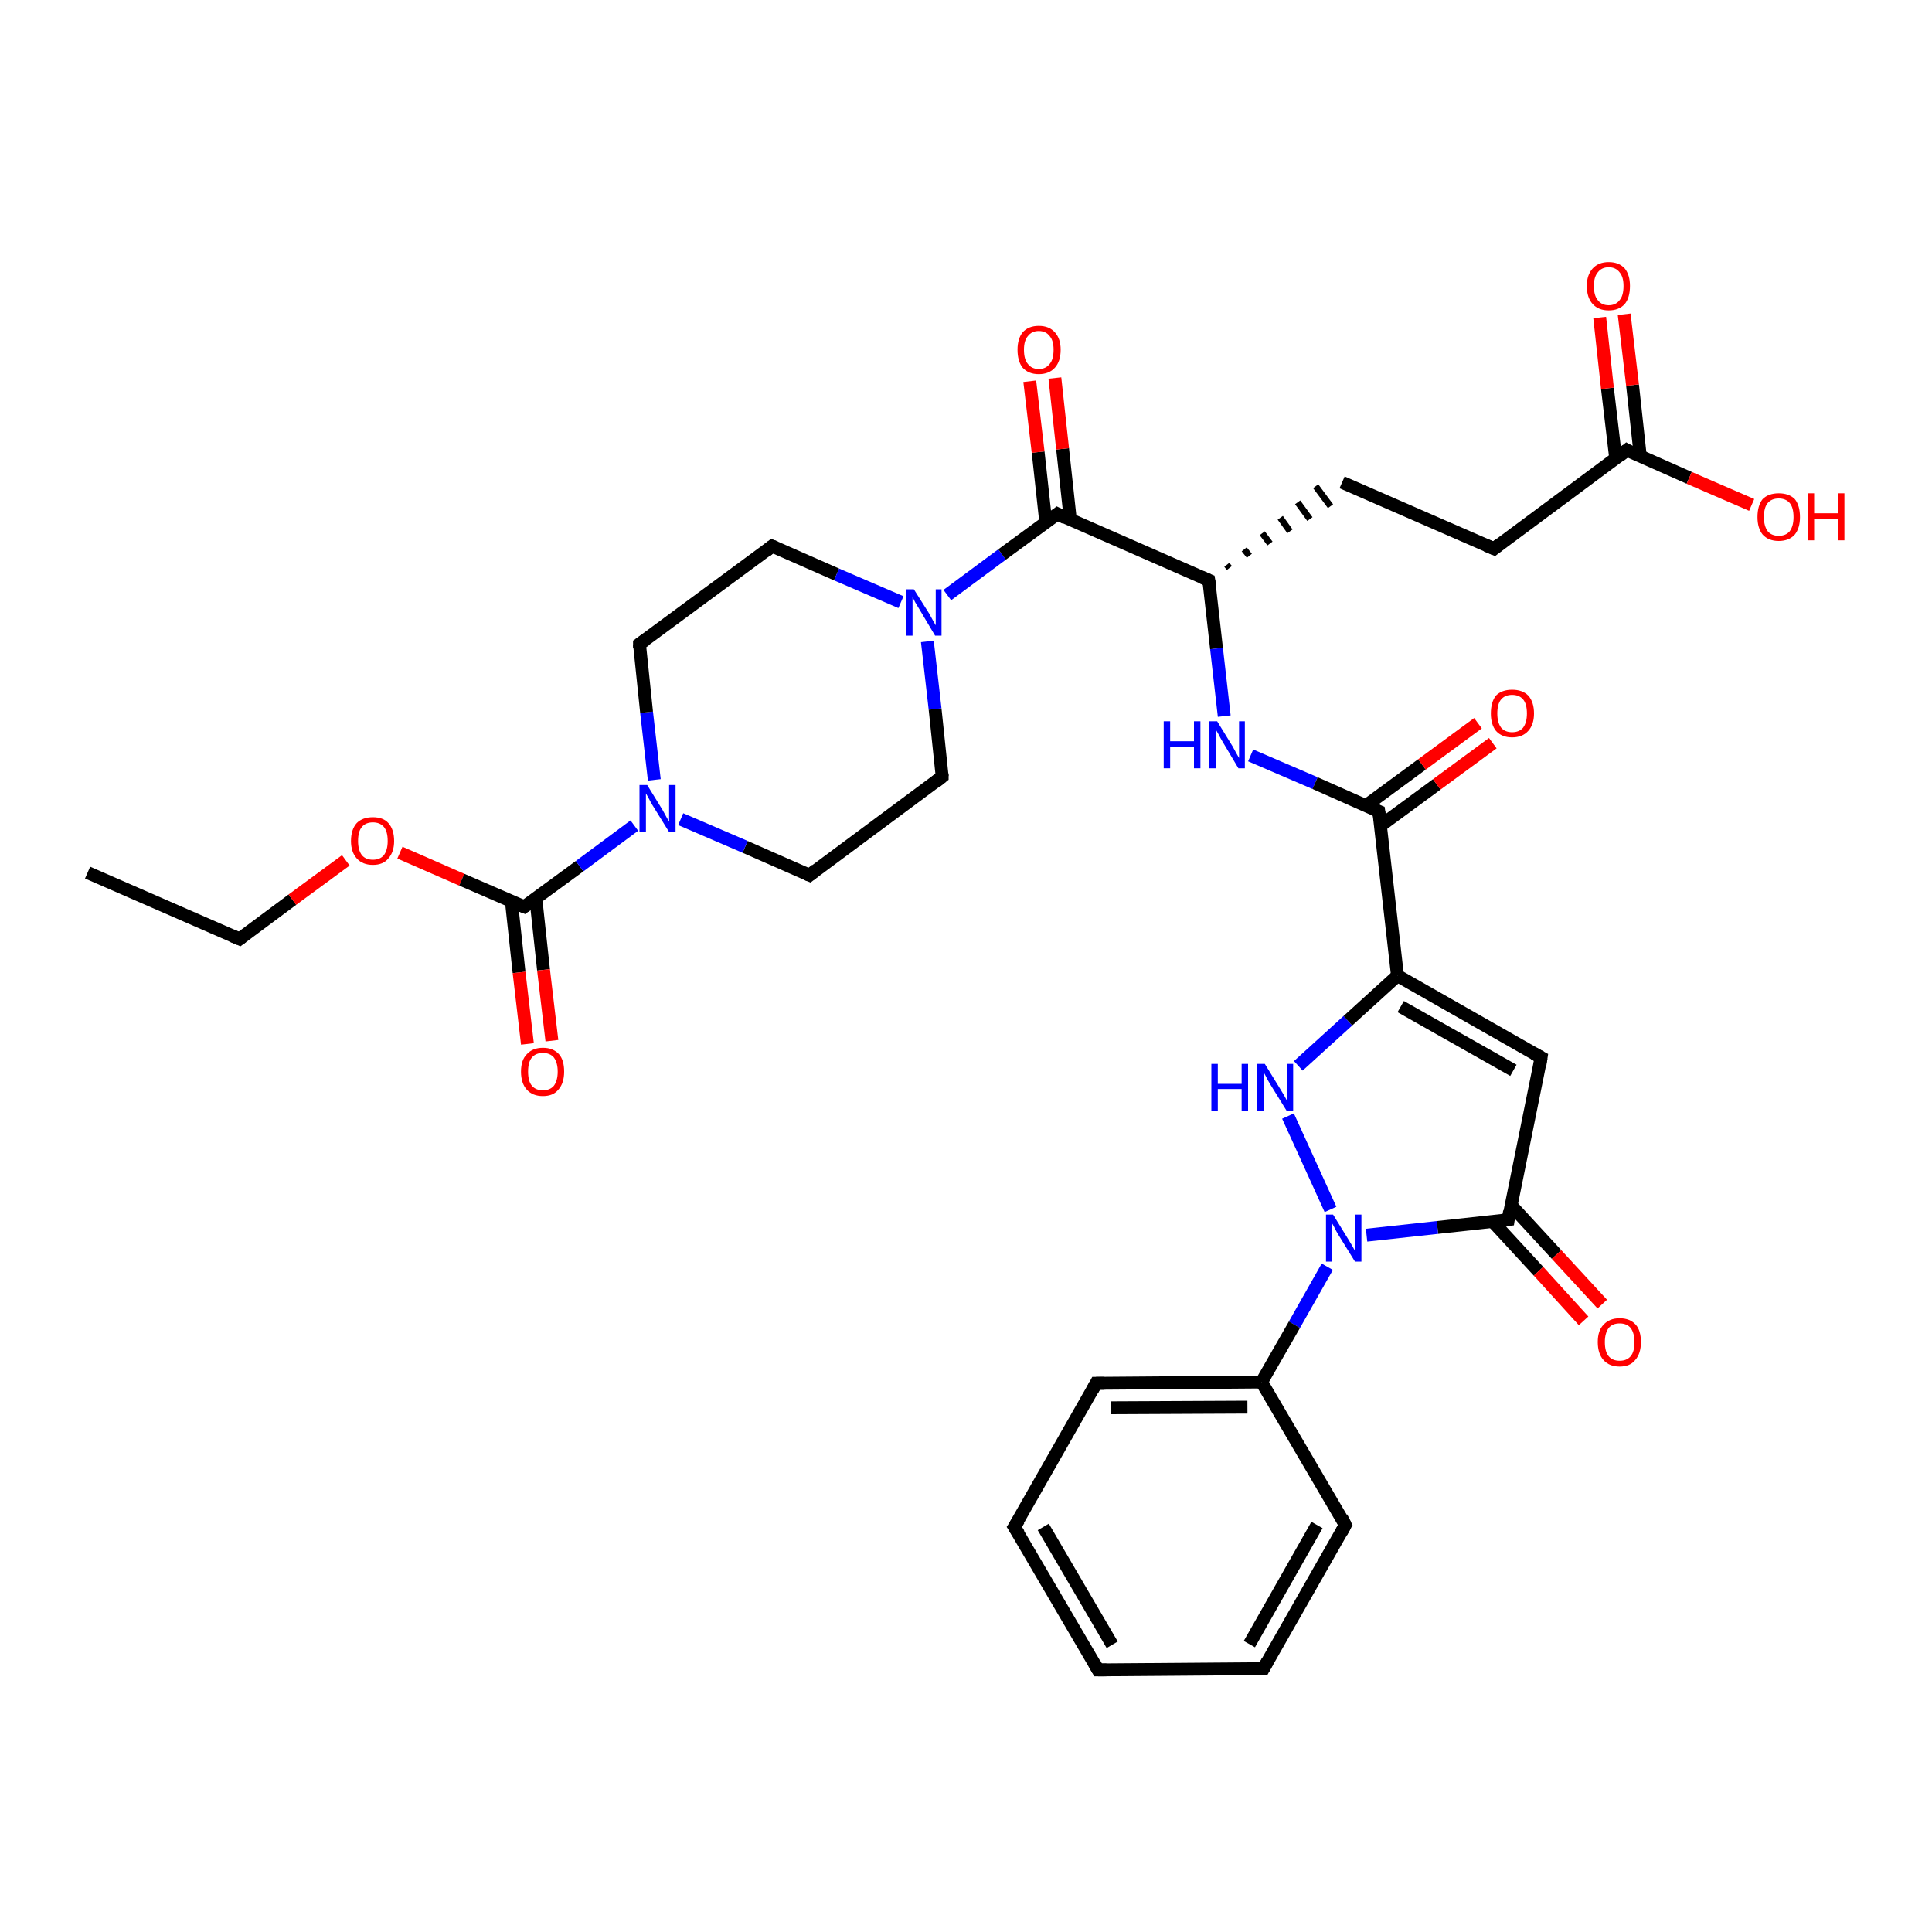 <?xml version='1.0' encoding='iso-8859-1'?>
<svg version='1.1' baseProfile='full'
              xmlns='http://www.w3.org/2000/svg'
                      xmlns:rdkit='http://www.rdkit.org/xml'
                      xmlns:xlink='http://www.w3.org/1999/xlink'
                  xml:space='preserve'
width='300px' height='300px' viewBox='0 0 300 300'>
<!-- END OF HEADER -->
<rect style='opacity:1.0;fill:#FFFFFF;stroke:none' width='300.0' height='300.0' x='0.0' y='0.0'> </rect>
<path class='bond-0 atom-0 atom-1' d='M 13.6,135.5 L 37.2,145.8' style='fill:none;fill-rule:evenodd;stroke:#000000;stroke-width:2.0px;stroke-linecap:butt;stroke-linejoin:miter;stroke-opacity:1' />
<path class='bond-1 atom-1 atom-2' d='M 37.2,145.8 L 45.4,139.7' style='fill:none;fill-rule:evenodd;stroke:#000000;stroke-width:2.0px;stroke-linecap:butt;stroke-linejoin:miter;stroke-opacity:1' />
<path class='bond-1 atom-1 atom-2' d='M 45.4,139.7 L 53.7,133.6' style='fill:none;fill-rule:evenodd;stroke:#FF0000;stroke-width:2.0px;stroke-linecap:butt;stroke-linejoin:miter;stroke-opacity:1' />
<path class='bond-2 atom-2 atom-3' d='M 62.1,132.4 L 71.7,136.6' style='fill:none;fill-rule:evenodd;stroke:#FF0000;stroke-width:2.0px;stroke-linecap:butt;stroke-linejoin:miter;stroke-opacity:1' />
<path class='bond-2 atom-2 atom-3' d='M 71.7,136.6 L 81.4,140.8' style='fill:none;fill-rule:evenodd;stroke:#000000;stroke-width:2.0px;stroke-linecap:butt;stroke-linejoin:miter;stroke-opacity:1' />
<path class='bond-3 atom-3 atom-4' d='M 79.4,139.9 L 80.6,151.0' style='fill:none;fill-rule:evenodd;stroke:#000000;stroke-width:2.0px;stroke-linecap:butt;stroke-linejoin:miter;stroke-opacity:1' />
<path class='bond-3 atom-3 atom-4' d='M 80.6,151.0 L 81.9,162.1' style='fill:none;fill-rule:evenodd;stroke:#FF0000;stroke-width:2.0px;stroke-linecap:butt;stroke-linejoin:miter;stroke-opacity:1' />
<path class='bond-3 atom-3 atom-4' d='M 83.2,139.5 L 84.4,150.6' style='fill:none;fill-rule:evenodd;stroke:#000000;stroke-width:2.0px;stroke-linecap:butt;stroke-linejoin:miter;stroke-opacity:1' />
<path class='bond-3 atom-3 atom-4' d='M 84.4,150.6 L 85.7,161.6' style='fill:none;fill-rule:evenodd;stroke:#FF0000;stroke-width:2.0px;stroke-linecap:butt;stroke-linejoin:miter;stroke-opacity:1' />
<path class='bond-4 atom-3 atom-5' d='M 81.4,140.8 L 90.0,134.5' style='fill:none;fill-rule:evenodd;stroke:#000000;stroke-width:2.0px;stroke-linecap:butt;stroke-linejoin:miter;stroke-opacity:1' />
<path class='bond-4 atom-3 atom-5' d='M 90.0,134.5 L 98.5,128.2' style='fill:none;fill-rule:evenodd;stroke:#0000FF;stroke-width:2.0px;stroke-linecap:butt;stroke-linejoin:miter;stroke-opacity:1' />
<path class='bond-5 atom-5 atom-6' d='M 101.6,121.1 L 100.4,110.6' style='fill:none;fill-rule:evenodd;stroke:#0000FF;stroke-width:2.0px;stroke-linecap:butt;stroke-linejoin:miter;stroke-opacity:1' />
<path class='bond-5 atom-5 atom-6' d='M 100.4,110.6 L 99.3,100.0' style='fill:none;fill-rule:evenodd;stroke:#000000;stroke-width:2.0px;stroke-linecap:butt;stroke-linejoin:miter;stroke-opacity:1' />
<path class='bond-6 atom-6 atom-7' d='M 99.3,100.0 L 119.9,84.8' style='fill:none;fill-rule:evenodd;stroke:#000000;stroke-width:2.0px;stroke-linecap:butt;stroke-linejoin:miter;stroke-opacity:1' />
<path class='bond-7 atom-7 atom-8' d='M 119.9,84.8 L 129.9,89.2' style='fill:none;fill-rule:evenodd;stroke:#000000;stroke-width:2.0px;stroke-linecap:butt;stroke-linejoin:miter;stroke-opacity:1' />
<path class='bond-7 atom-7 atom-8' d='M 129.9,89.2 L 139.9,93.5' style='fill:none;fill-rule:evenodd;stroke:#0000FF;stroke-width:2.0px;stroke-linecap:butt;stroke-linejoin:miter;stroke-opacity:1' />
<path class='bond-8 atom-8 atom-9' d='M 144.0,99.6 L 145.2,110.1' style='fill:none;fill-rule:evenodd;stroke:#0000FF;stroke-width:2.0px;stroke-linecap:butt;stroke-linejoin:miter;stroke-opacity:1' />
<path class='bond-8 atom-8 atom-9' d='M 145.2,110.1 L 146.3,120.6' style='fill:none;fill-rule:evenodd;stroke:#000000;stroke-width:2.0px;stroke-linecap:butt;stroke-linejoin:miter;stroke-opacity:1' />
<path class='bond-9 atom-9 atom-10' d='M 146.3,120.6 L 125.7,135.9' style='fill:none;fill-rule:evenodd;stroke:#000000;stroke-width:2.0px;stroke-linecap:butt;stroke-linejoin:miter;stroke-opacity:1' />
<path class='bond-10 atom-8 atom-11' d='M 147.1,92.4 L 155.6,86.1' style='fill:none;fill-rule:evenodd;stroke:#0000FF;stroke-width:2.0px;stroke-linecap:butt;stroke-linejoin:miter;stroke-opacity:1' />
<path class='bond-10 atom-8 atom-11' d='M 155.6,86.1 L 164.2,79.8' style='fill:none;fill-rule:evenodd;stroke:#000000;stroke-width:2.0px;stroke-linecap:butt;stroke-linejoin:miter;stroke-opacity:1' />
<path class='bond-11 atom-11 atom-12' d='M 166.2,80.7 L 165.0,69.7' style='fill:none;fill-rule:evenodd;stroke:#000000;stroke-width:2.0px;stroke-linecap:butt;stroke-linejoin:miter;stroke-opacity:1' />
<path class='bond-11 atom-11 atom-12' d='M 165.0,69.7 L 163.8,58.7' style='fill:none;fill-rule:evenodd;stroke:#FF0000;stroke-width:2.0px;stroke-linecap:butt;stroke-linejoin:miter;stroke-opacity:1' />
<path class='bond-11 atom-11 atom-12' d='M 162.4,81.2 L 161.2,70.2' style='fill:none;fill-rule:evenodd;stroke:#000000;stroke-width:2.0px;stroke-linecap:butt;stroke-linejoin:miter;stroke-opacity:1' />
<path class='bond-11 atom-11 atom-12' d='M 161.2,70.2 L 159.9,59.2' style='fill:none;fill-rule:evenodd;stroke:#FF0000;stroke-width:2.0px;stroke-linecap:butt;stroke-linejoin:miter;stroke-opacity:1' />
<path class='bond-12 atom-11 atom-13' d='M 164.2,79.8 L 187.7,90.1' style='fill:none;fill-rule:evenodd;stroke:#000000;stroke-width:2.0px;stroke-linecap:butt;stroke-linejoin:miter;stroke-opacity:1' />
<path class='bond-13 atom-13 atom-14' d='M 190.9,88.2 L 190.5,87.7' style='fill:none;fill-rule:evenodd;stroke:#000000;stroke-width:1.0px;stroke-linecap:butt;stroke-linejoin:miter;stroke-opacity:1' />
<path class='bond-13 atom-13 atom-14' d='M 194.0,86.3 L 193.2,85.3' style='fill:none;fill-rule:evenodd;stroke:#000000;stroke-width:1.0px;stroke-linecap:butt;stroke-linejoin:miter;stroke-opacity:1' />
<path class='bond-13 atom-13 atom-14' d='M 197.2,84.4 L 196.0,82.8' style='fill:none;fill-rule:evenodd;stroke:#000000;stroke-width:1.0px;stroke-linecap:butt;stroke-linejoin:miter;stroke-opacity:1' />
<path class='bond-13 atom-13 atom-14' d='M 200.3,82.5 L 198.8,80.4' style='fill:none;fill-rule:evenodd;stroke:#000000;stroke-width:1.0px;stroke-linecap:butt;stroke-linejoin:miter;stroke-opacity:1' />
<path class='bond-13 atom-13 atom-14' d='M 203.4,80.6 L 201.5,78.0' style='fill:none;fill-rule:evenodd;stroke:#000000;stroke-width:1.0px;stroke-linecap:butt;stroke-linejoin:miter;stroke-opacity:1' />
<path class='bond-13 atom-13 atom-14' d='M 206.6,78.6 L 204.3,75.5' style='fill:none;fill-rule:evenodd;stroke:#000000;stroke-width:1.0px;stroke-linecap:butt;stroke-linejoin:miter;stroke-opacity:1' />
<path class='bond-14 atom-14 atom-15' d='M 208.4,74.9 L 232.0,85.2' style='fill:none;fill-rule:evenodd;stroke:#000000;stroke-width:2.0px;stroke-linecap:butt;stroke-linejoin:miter;stroke-opacity:1' />
<path class='bond-15 atom-15 atom-16' d='M 232.0,85.2 L 252.6,69.9' style='fill:none;fill-rule:evenodd;stroke:#000000;stroke-width:2.0px;stroke-linecap:butt;stroke-linejoin:miter;stroke-opacity:1' />
<path class='bond-16 atom-16 atom-17' d='M 252.6,69.9 L 262.3,74.2' style='fill:none;fill-rule:evenodd;stroke:#000000;stroke-width:2.0px;stroke-linecap:butt;stroke-linejoin:miter;stroke-opacity:1' />
<path class='bond-16 atom-16 atom-17' d='M 262.3,74.2 L 272.0,78.4' style='fill:none;fill-rule:evenodd;stroke:#FF0000;stroke-width:2.0px;stroke-linecap:butt;stroke-linejoin:miter;stroke-opacity:1' />
<path class='bond-17 atom-16 atom-18' d='M 254.7,70.8 L 253.5,59.8' style='fill:none;fill-rule:evenodd;stroke:#000000;stroke-width:2.0px;stroke-linecap:butt;stroke-linejoin:miter;stroke-opacity:1' />
<path class='bond-17 atom-16 atom-18' d='M 253.5,59.8 L 252.2,48.8' style='fill:none;fill-rule:evenodd;stroke:#FF0000;stroke-width:2.0px;stroke-linecap:butt;stroke-linejoin:miter;stroke-opacity:1' />
<path class='bond-17 atom-16 atom-18' d='M 250.9,71.3 L 249.6,60.3' style='fill:none;fill-rule:evenodd;stroke:#000000;stroke-width:2.0px;stroke-linecap:butt;stroke-linejoin:miter;stroke-opacity:1' />
<path class='bond-17 atom-16 atom-18' d='M 249.6,60.3 L 248.4,49.3' style='fill:none;fill-rule:evenodd;stroke:#FF0000;stroke-width:2.0px;stroke-linecap:butt;stroke-linejoin:miter;stroke-opacity:1' />
<path class='bond-18 atom-13 atom-19' d='M 187.7,90.1 L 188.9,100.7' style='fill:none;fill-rule:evenodd;stroke:#000000;stroke-width:2.0px;stroke-linecap:butt;stroke-linejoin:miter;stroke-opacity:1' />
<path class='bond-18 atom-13 atom-19' d='M 188.9,100.7 L 190.1,111.2' style='fill:none;fill-rule:evenodd;stroke:#0000FF;stroke-width:2.0px;stroke-linecap:butt;stroke-linejoin:miter;stroke-opacity:1' />
<path class='bond-19 atom-19 atom-20' d='M 194.2,117.3 L 204.2,121.6' style='fill:none;fill-rule:evenodd;stroke:#0000FF;stroke-width:2.0px;stroke-linecap:butt;stroke-linejoin:miter;stroke-opacity:1' />
<path class='bond-19 atom-19 atom-20' d='M 204.2,121.6 L 214.1,126.0' style='fill:none;fill-rule:evenodd;stroke:#000000;stroke-width:2.0px;stroke-linecap:butt;stroke-linejoin:miter;stroke-opacity:1' />
<path class='bond-20 atom-20 atom-21' d='M 214.4,128.2 L 223.1,121.8' style='fill:none;fill-rule:evenodd;stroke:#000000;stroke-width:2.0px;stroke-linecap:butt;stroke-linejoin:miter;stroke-opacity:1' />
<path class='bond-20 atom-20 atom-21' d='M 223.1,121.8 L 231.8,115.4' style='fill:none;fill-rule:evenodd;stroke:#FF0000;stroke-width:2.0px;stroke-linecap:butt;stroke-linejoin:miter;stroke-opacity:1' />
<path class='bond-20 atom-20 atom-21' d='M 212.1,125.1 L 220.8,118.7' style='fill:none;fill-rule:evenodd;stroke:#000000;stroke-width:2.0px;stroke-linecap:butt;stroke-linejoin:miter;stroke-opacity:1' />
<path class='bond-20 atom-20 atom-21' d='M 220.8,118.7 L 229.5,112.3' style='fill:none;fill-rule:evenodd;stroke:#FF0000;stroke-width:2.0px;stroke-linecap:butt;stroke-linejoin:miter;stroke-opacity:1' />
<path class='bond-21 atom-20 atom-22' d='M 214.1,126.0 L 217.0,151.5' style='fill:none;fill-rule:evenodd;stroke:#000000;stroke-width:2.0px;stroke-linecap:butt;stroke-linejoin:miter;stroke-opacity:1' />
<path class='bond-22 atom-22 atom-23' d='M 217.0,151.5 L 239.3,164.2' style='fill:none;fill-rule:evenodd;stroke:#000000;stroke-width:2.0px;stroke-linecap:butt;stroke-linejoin:miter;stroke-opacity:1' />
<path class='bond-22 atom-22 atom-23' d='M 217.5,156.3 L 235.0,166.2' style='fill:none;fill-rule:evenodd;stroke:#000000;stroke-width:2.0px;stroke-linecap:butt;stroke-linejoin:miter;stroke-opacity:1' />
<path class='bond-23 atom-23 atom-24' d='M 239.3,164.2 L 234.2,189.4' style='fill:none;fill-rule:evenodd;stroke:#000000;stroke-width:2.0px;stroke-linecap:butt;stroke-linejoin:miter;stroke-opacity:1' />
<path class='bond-24 atom-24 atom-25' d='M 231.8,189.7 L 238.9,197.4' style='fill:none;fill-rule:evenodd;stroke:#000000;stroke-width:2.0px;stroke-linecap:butt;stroke-linejoin:miter;stroke-opacity:1' />
<path class='bond-24 atom-24 atom-25' d='M 238.9,197.4 L 245.9,205.1' style='fill:none;fill-rule:evenodd;stroke:#FF0000;stroke-width:2.0px;stroke-linecap:butt;stroke-linejoin:miter;stroke-opacity:1' />
<path class='bond-24 atom-24 atom-25' d='M 234.6,187.1 L 241.7,194.8' style='fill:none;fill-rule:evenodd;stroke:#000000;stroke-width:2.0px;stroke-linecap:butt;stroke-linejoin:miter;stroke-opacity:1' />
<path class='bond-24 atom-24 atom-25' d='M 241.7,194.8 L 248.8,202.5' style='fill:none;fill-rule:evenodd;stroke:#FF0000;stroke-width:2.0px;stroke-linecap:butt;stroke-linejoin:miter;stroke-opacity:1' />
<path class='bond-25 atom-24 atom-26' d='M 234.2,189.4 L 223.2,190.6' style='fill:none;fill-rule:evenodd;stroke:#000000;stroke-width:2.0px;stroke-linecap:butt;stroke-linejoin:miter;stroke-opacity:1' />
<path class='bond-25 atom-24 atom-26' d='M 223.2,190.6 L 212.2,191.8' style='fill:none;fill-rule:evenodd;stroke:#0000FF;stroke-width:2.0px;stroke-linecap:butt;stroke-linejoin:miter;stroke-opacity:1' />
<path class='bond-26 atom-26 atom-27' d='M 206.6,187.8 L 200.0,173.3' style='fill:none;fill-rule:evenodd;stroke:#0000FF;stroke-width:2.0px;stroke-linecap:butt;stroke-linejoin:miter;stroke-opacity:1' />
<path class='bond-27 atom-26 atom-28' d='M 206.1,196.7 L 201.0,205.7' style='fill:none;fill-rule:evenodd;stroke:#0000FF;stroke-width:2.0px;stroke-linecap:butt;stroke-linejoin:miter;stroke-opacity:1' />
<path class='bond-27 atom-26 atom-28' d='M 201.0,205.7 L 195.9,214.6' style='fill:none;fill-rule:evenodd;stroke:#000000;stroke-width:2.0px;stroke-linecap:butt;stroke-linejoin:miter;stroke-opacity:1' />
<path class='bond-28 atom-28 atom-29' d='M 195.9,214.6 L 170.2,214.8' style='fill:none;fill-rule:evenodd;stroke:#000000;stroke-width:2.0px;stroke-linecap:butt;stroke-linejoin:miter;stroke-opacity:1' />
<path class='bond-28 atom-28 atom-29' d='M 193.7,218.5 L 172.5,218.6' style='fill:none;fill-rule:evenodd;stroke:#000000;stroke-width:2.0px;stroke-linecap:butt;stroke-linejoin:miter;stroke-opacity:1' />
<path class='bond-29 atom-29 atom-30' d='M 170.2,214.8 L 157.5,237.1' style='fill:none;fill-rule:evenodd;stroke:#000000;stroke-width:2.0px;stroke-linecap:butt;stroke-linejoin:miter;stroke-opacity:1' />
<path class='bond-30 atom-30 atom-31' d='M 157.5,237.1 L 170.5,259.3' style='fill:none;fill-rule:evenodd;stroke:#000000;stroke-width:2.0px;stroke-linecap:butt;stroke-linejoin:miter;stroke-opacity:1' />
<path class='bond-30 atom-30 atom-31' d='M 162.0,237.1 L 172.7,255.4' style='fill:none;fill-rule:evenodd;stroke:#000000;stroke-width:2.0px;stroke-linecap:butt;stroke-linejoin:miter;stroke-opacity:1' />
<path class='bond-31 atom-31 atom-32' d='M 170.5,259.3 L 196.2,259.1' style='fill:none;fill-rule:evenodd;stroke:#000000;stroke-width:2.0px;stroke-linecap:butt;stroke-linejoin:miter;stroke-opacity:1' />
<path class='bond-32 atom-32 atom-33' d='M 196.2,259.1 L 208.9,236.8' style='fill:none;fill-rule:evenodd;stroke:#000000;stroke-width:2.0px;stroke-linecap:butt;stroke-linejoin:miter;stroke-opacity:1' />
<path class='bond-32 atom-32 atom-33' d='M 194.0,255.3 L 204.5,236.8' style='fill:none;fill-rule:evenodd;stroke:#000000;stroke-width:2.0px;stroke-linecap:butt;stroke-linejoin:miter;stroke-opacity:1' />
<path class='bond-33 atom-10 atom-5' d='M 125.7,135.9 L 115.7,131.5' style='fill:none;fill-rule:evenodd;stroke:#000000;stroke-width:2.0px;stroke-linecap:butt;stroke-linejoin:miter;stroke-opacity:1' />
<path class='bond-33 atom-10 atom-5' d='M 115.7,131.5 L 105.7,127.2' style='fill:none;fill-rule:evenodd;stroke:#0000FF;stroke-width:2.0px;stroke-linecap:butt;stroke-linejoin:miter;stroke-opacity:1' />
<path class='bond-34 atom-27 atom-22' d='M 201.6,165.5 L 209.3,158.5' style='fill:none;fill-rule:evenodd;stroke:#0000FF;stroke-width:2.0px;stroke-linecap:butt;stroke-linejoin:miter;stroke-opacity:1' />
<path class='bond-34 atom-27 atom-22' d='M 209.3,158.5 L 217.0,151.5' style='fill:none;fill-rule:evenodd;stroke:#000000;stroke-width:2.0px;stroke-linecap:butt;stroke-linejoin:miter;stroke-opacity:1' />
<path class='bond-35 atom-33 atom-28' d='M 208.9,236.8 L 195.9,214.6' style='fill:none;fill-rule:evenodd;stroke:#000000;stroke-width:2.0px;stroke-linecap:butt;stroke-linejoin:miter;stroke-opacity:1' />
<path d='M 36.0,145.3 L 37.2,145.8 L 37.6,145.5' style='fill:none;stroke:#000000;stroke-width:2.0px;stroke-linecap:butt;stroke-linejoin:miter;stroke-opacity:1;' />
<path d='M 80.9,140.6 L 81.4,140.8 L 81.8,140.5' style='fill:none;stroke:#000000;stroke-width:2.0px;stroke-linecap:butt;stroke-linejoin:miter;stroke-opacity:1;' />
<path d='M 99.3,100.6 L 99.3,100.0 L 100.3,99.3' style='fill:none;stroke:#000000;stroke-width:2.0px;stroke-linecap:butt;stroke-linejoin:miter;stroke-opacity:1;' />
<path d='M 118.9,85.6 L 119.9,84.8 L 120.4,85.0' style='fill:none;stroke:#000000;stroke-width:2.0px;stroke-linecap:butt;stroke-linejoin:miter;stroke-opacity:1;' />
<path d='M 146.3,120.1 L 146.3,120.6 L 145.3,121.4' style='fill:none;stroke:#000000;stroke-width:2.0px;stroke-linecap:butt;stroke-linejoin:miter;stroke-opacity:1;' />
<path d='M 126.7,135.1 L 125.7,135.9 L 125.2,135.7' style='fill:none;stroke:#000000;stroke-width:2.0px;stroke-linecap:butt;stroke-linejoin:miter;stroke-opacity:1;' />
<path d='M 163.7,80.2 L 164.2,79.8 L 165.4,80.4' style='fill:none;stroke:#000000;stroke-width:2.0px;stroke-linecap:butt;stroke-linejoin:miter;stroke-opacity:1;' />
<path d='M 186.5,89.6 L 187.7,90.1 L 187.8,90.7' style='fill:none;stroke:#000000;stroke-width:2.0px;stroke-linecap:butt;stroke-linejoin:miter;stroke-opacity:1;' />
<path d='M 230.8,84.7 L 232.0,85.2 L 233.0,84.4' style='fill:none;stroke:#000000;stroke-width:2.0px;stroke-linecap:butt;stroke-linejoin:miter;stroke-opacity:1;' />
<path d='M 251.6,70.7 L 252.6,69.9 L 253.1,70.2' style='fill:none;stroke:#000000;stroke-width:2.0px;stroke-linecap:butt;stroke-linejoin:miter;stroke-opacity:1;' />
<path d='M 213.6,125.8 L 214.1,126.0 L 214.3,127.3' style='fill:none;stroke:#000000;stroke-width:2.0px;stroke-linecap:butt;stroke-linejoin:miter;stroke-opacity:1;' />
<path d='M 238.2,163.6 L 239.3,164.2 L 239.1,165.5' style='fill:none;stroke:#000000;stroke-width:2.0px;stroke-linecap:butt;stroke-linejoin:miter;stroke-opacity:1;' />
<path d='M 234.4,188.1 L 234.2,189.4 L 233.6,189.5' style='fill:none;stroke:#000000;stroke-width:2.0px;stroke-linecap:butt;stroke-linejoin:miter;stroke-opacity:1;' />
<path d='M 171.5,214.8 L 170.2,214.8 L 169.6,215.9' style='fill:none;stroke:#000000;stroke-width:2.0px;stroke-linecap:butt;stroke-linejoin:miter;stroke-opacity:1;' />
<path d='M 158.2,236.0 L 157.5,237.1 L 158.2,238.2' style='fill:none;stroke:#000000;stroke-width:2.0px;stroke-linecap:butt;stroke-linejoin:miter;stroke-opacity:1;' />
<path d='M 169.9,258.2 L 170.5,259.3 L 171.8,259.3' style='fill:none;stroke:#000000;stroke-width:2.0px;stroke-linecap:butt;stroke-linejoin:miter;stroke-opacity:1;' />
<path d='M 194.9,259.1 L 196.2,259.1 L 196.8,258.0' style='fill:none;stroke:#000000;stroke-width:2.0px;stroke-linecap:butt;stroke-linejoin:miter;stroke-opacity:1;' />
<path d='M 208.3,237.9 L 208.9,236.8 L 208.3,235.6' style='fill:none;stroke:#000000;stroke-width:2.0px;stroke-linecap:butt;stroke-linejoin:miter;stroke-opacity:1;' />
<path class='atom-2' d='M 54.5 130.6
Q 54.5 128.8, 55.4 127.8
Q 56.3 126.9, 57.9 126.9
Q 59.5 126.9, 60.3 127.8
Q 61.2 128.8, 61.2 130.6
Q 61.2 132.3, 60.3 133.3
Q 59.5 134.3, 57.9 134.3
Q 56.3 134.3, 55.4 133.3
Q 54.5 132.3, 54.5 130.6
M 57.9 133.5
Q 59.0 133.5, 59.6 132.8
Q 60.2 132.0, 60.2 130.6
Q 60.2 129.1, 59.6 128.4
Q 59.0 127.7, 57.9 127.7
Q 56.8 127.7, 56.2 128.4
Q 55.6 129.1, 55.6 130.6
Q 55.6 132.0, 56.2 132.8
Q 56.8 133.5, 57.9 133.5
' fill='#FF0000'/>
<path class='atom-4' d='M 80.9 166.4
Q 80.9 164.6, 81.8 163.7
Q 82.7 162.7, 84.3 162.7
Q 85.9 162.7, 86.8 163.7
Q 87.6 164.6, 87.6 166.4
Q 87.6 168.2, 86.7 169.2
Q 85.9 170.2, 84.3 170.2
Q 82.7 170.2, 81.8 169.2
Q 80.9 168.2, 80.9 166.4
M 84.3 169.3
Q 85.4 169.3, 86.0 168.6
Q 86.6 167.8, 86.6 166.4
Q 86.6 165.0, 86.0 164.2
Q 85.4 163.5, 84.3 163.5
Q 83.2 163.5, 82.6 164.2
Q 82.0 164.9, 82.0 166.4
Q 82.0 167.9, 82.6 168.6
Q 83.2 169.3, 84.3 169.3
' fill='#FF0000'/>
<path class='atom-5' d='M 100.5 121.9
L 102.9 125.8
Q 103.1 126.2, 103.5 126.9
Q 103.9 127.6, 103.9 127.6
L 103.9 121.9
L 104.9 121.9
L 104.9 129.2
L 103.9 129.2
L 101.3 125.0
Q 101.0 124.5, 100.7 123.9
Q 100.4 123.4, 100.3 123.2
L 100.3 129.2
L 99.3 129.2
L 99.3 121.9
L 100.5 121.9
' fill='#0000FF'/>
<path class='atom-8' d='M 141.9 91.5
L 144.3 95.3
Q 144.5 95.7, 144.9 96.4
Q 145.3 97.1, 145.3 97.1
L 145.3 91.5
L 146.2 91.5
L 146.2 98.7
L 145.2 98.7
L 142.7 94.5
Q 142.4 94.0, 142.1 93.5
Q 141.8 92.9, 141.7 92.7
L 141.7 98.7
L 140.7 98.7
L 140.7 91.5
L 141.9 91.5
' fill='#0000FF'/>
<path class='atom-12' d='M 158.0 54.3
Q 158.0 52.6, 158.8 51.6
Q 159.7 50.6, 161.3 50.6
Q 162.9 50.6, 163.8 51.6
Q 164.7 52.6, 164.7 54.3
Q 164.7 56.1, 163.8 57.1
Q 162.9 58.1, 161.3 58.1
Q 159.7 58.1, 158.8 57.1
Q 158.0 56.1, 158.0 54.3
M 161.3 57.3
Q 162.4 57.3, 163.0 56.5
Q 163.6 55.8, 163.6 54.3
Q 163.6 52.9, 163.0 52.2
Q 162.4 51.4, 161.3 51.4
Q 160.2 51.4, 159.6 52.2
Q 159.0 52.9, 159.0 54.3
Q 159.0 55.8, 159.6 56.5
Q 160.2 57.3, 161.3 57.3
' fill='#FF0000'/>
<path class='atom-17' d='M 272.9 80.3
Q 272.9 78.5, 273.7 77.5
Q 274.6 76.6, 276.2 76.6
Q 277.8 76.6, 278.7 77.5
Q 279.5 78.5, 279.5 80.3
Q 279.5 82.0, 278.7 83.0
Q 277.8 84.0, 276.2 84.0
Q 274.6 84.0, 273.7 83.0
Q 272.9 82.0, 272.9 80.3
M 276.2 83.2
Q 277.3 83.2, 277.9 82.5
Q 278.5 81.7, 278.5 80.3
Q 278.5 78.8, 277.9 78.1
Q 277.3 77.4, 276.2 77.4
Q 275.1 77.4, 274.5 78.1
Q 273.9 78.8, 273.9 80.3
Q 273.9 81.7, 274.5 82.5
Q 275.1 83.2, 276.2 83.2
' fill='#FF0000'/>
<path class='atom-17' d='M 280.7 76.6
L 281.7 76.6
L 281.7 79.7
L 285.4 79.7
L 285.4 76.6
L 286.4 76.6
L 286.4 83.9
L 285.4 83.9
L 285.4 80.6
L 281.7 80.6
L 281.7 83.9
L 280.7 83.9
L 280.7 76.6
' fill='#FF0000'/>
<path class='atom-18' d='M 246.4 44.4
Q 246.4 42.7, 247.3 41.7
Q 248.2 40.7, 249.8 40.7
Q 251.4 40.7, 252.3 41.7
Q 253.1 42.7, 253.1 44.4
Q 253.1 46.2, 252.3 47.2
Q 251.4 48.2, 249.8 48.2
Q 248.2 48.2, 247.3 47.2
Q 246.4 46.2, 246.4 44.4
M 249.8 47.4
Q 250.9 47.4, 251.5 46.6
Q 252.1 45.9, 252.1 44.4
Q 252.1 43.0, 251.5 42.3
Q 250.9 41.5, 249.8 41.5
Q 248.7 41.5, 248.1 42.3
Q 247.5 43.0, 247.5 44.4
Q 247.5 45.9, 248.1 46.6
Q 248.7 47.4, 249.8 47.4
' fill='#FF0000'/>
<path class='atom-19' d='M 180.7 112.0
L 181.7 112.0
L 181.7 115.1
L 185.4 115.1
L 185.4 112.0
L 186.4 112.0
L 186.4 119.3
L 185.4 119.3
L 185.4 116.0
L 181.7 116.0
L 181.7 119.3
L 180.7 119.3
L 180.7 112.0
' fill='#0000FF'/>
<path class='atom-19' d='M 189.0 112.0
L 191.4 115.9
Q 191.6 116.3, 192.0 117.0
Q 192.4 117.7, 192.4 117.7
L 192.4 112.0
L 193.3 112.0
L 193.3 119.3
L 192.3 119.3
L 189.8 115.1
Q 189.5 114.6, 189.2 114.0
Q 188.9 113.5, 188.8 113.3
L 188.8 119.3
L 187.8 119.3
L 187.8 112.0
L 189.0 112.0
' fill='#0000FF'/>
<path class='atom-21' d='M 231.5 110.8
Q 231.5 109.0, 232.3 108.0
Q 233.2 107.1, 234.8 107.1
Q 236.4 107.1, 237.3 108.0
Q 238.2 109.0, 238.2 110.8
Q 238.2 112.5, 237.3 113.5
Q 236.4 114.5, 234.8 114.5
Q 233.2 114.5, 232.3 113.5
Q 231.5 112.5, 231.5 110.8
M 234.8 113.7
Q 235.9 113.7, 236.5 113.0
Q 237.1 112.2, 237.1 110.8
Q 237.1 109.3, 236.5 108.6
Q 235.9 107.9, 234.8 107.9
Q 233.7 107.9, 233.1 108.6
Q 232.5 109.3, 232.5 110.8
Q 232.5 112.2, 233.1 113.0
Q 233.7 113.7, 234.8 113.7
' fill='#FF0000'/>
<path class='atom-25' d='M 248.1 208.4
Q 248.1 206.6, 249.0 205.7
Q 249.9 204.7, 251.5 204.7
Q 253.1 204.7, 254.0 205.7
Q 254.8 206.6, 254.8 208.4
Q 254.8 210.2, 253.9 211.2
Q 253.1 212.2, 251.5 212.2
Q 249.9 212.2, 249.0 211.2
Q 248.1 210.2, 248.1 208.4
M 251.5 211.3
Q 252.6 211.3, 253.2 210.6
Q 253.8 209.9, 253.8 208.4
Q 253.8 207.0, 253.2 206.2
Q 252.6 205.5, 251.5 205.5
Q 250.4 205.5, 249.8 206.2
Q 249.2 207.0, 249.2 208.4
Q 249.2 209.9, 249.8 210.6
Q 250.4 211.3, 251.5 211.3
' fill='#FF0000'/>
<path class='atom-26' d='M 207.0 188.6
L 209.4 192.5
Q 209.6 192.8, 210.0 193.5
Q 210.4 194.2, 210.4 194.3
L 210.4 188.6
L 211.4 188.6
L 211.4 195.9
L 210.4 195.9
L 207.8 191.7
Q 207.5 191.2, 207.2 190.6
Q 206.9 190.0, 206.8 189.9
L 206.8 195.9
L 205.9 195.9
L 205.9 188.6
L 207.0 188.6
' fill='#0000FF'/>
<path class='atom-27' d='M 188.1 165.2
L 189.1 165.2
L 189.1 168.3
L 192.8 168.3
L 192.8 165.2
L 193.8 165.2
L 193.8 172.5
L 192.8 172.5
L 192.8 169.1
L 189.1 169.1
L 189.1 172.5
L 188.1 172.5
L 188.1 165.2
' fill='#0000FF'/>
<path class='atom-27' d='M 196.4 165.2
L 198.8 169.1
Q 199.0 169.4, 199.4 170.1
Q 199.8 170.8, 199.8 170.9
L 199.8 165.2
L 200.8 165.2
L 200.8 172.5
L 199.8 172.5
L 197.2 168.3
Q 196.9 167.8, 196.6 167.2
Q 196.3 166.6, 196.2 166.5
L 196.2 172.5
L 195.2 172.5
L 195.2 165.2
L 196.4 165.2
' fill='#0000FF'/>
</svg>
